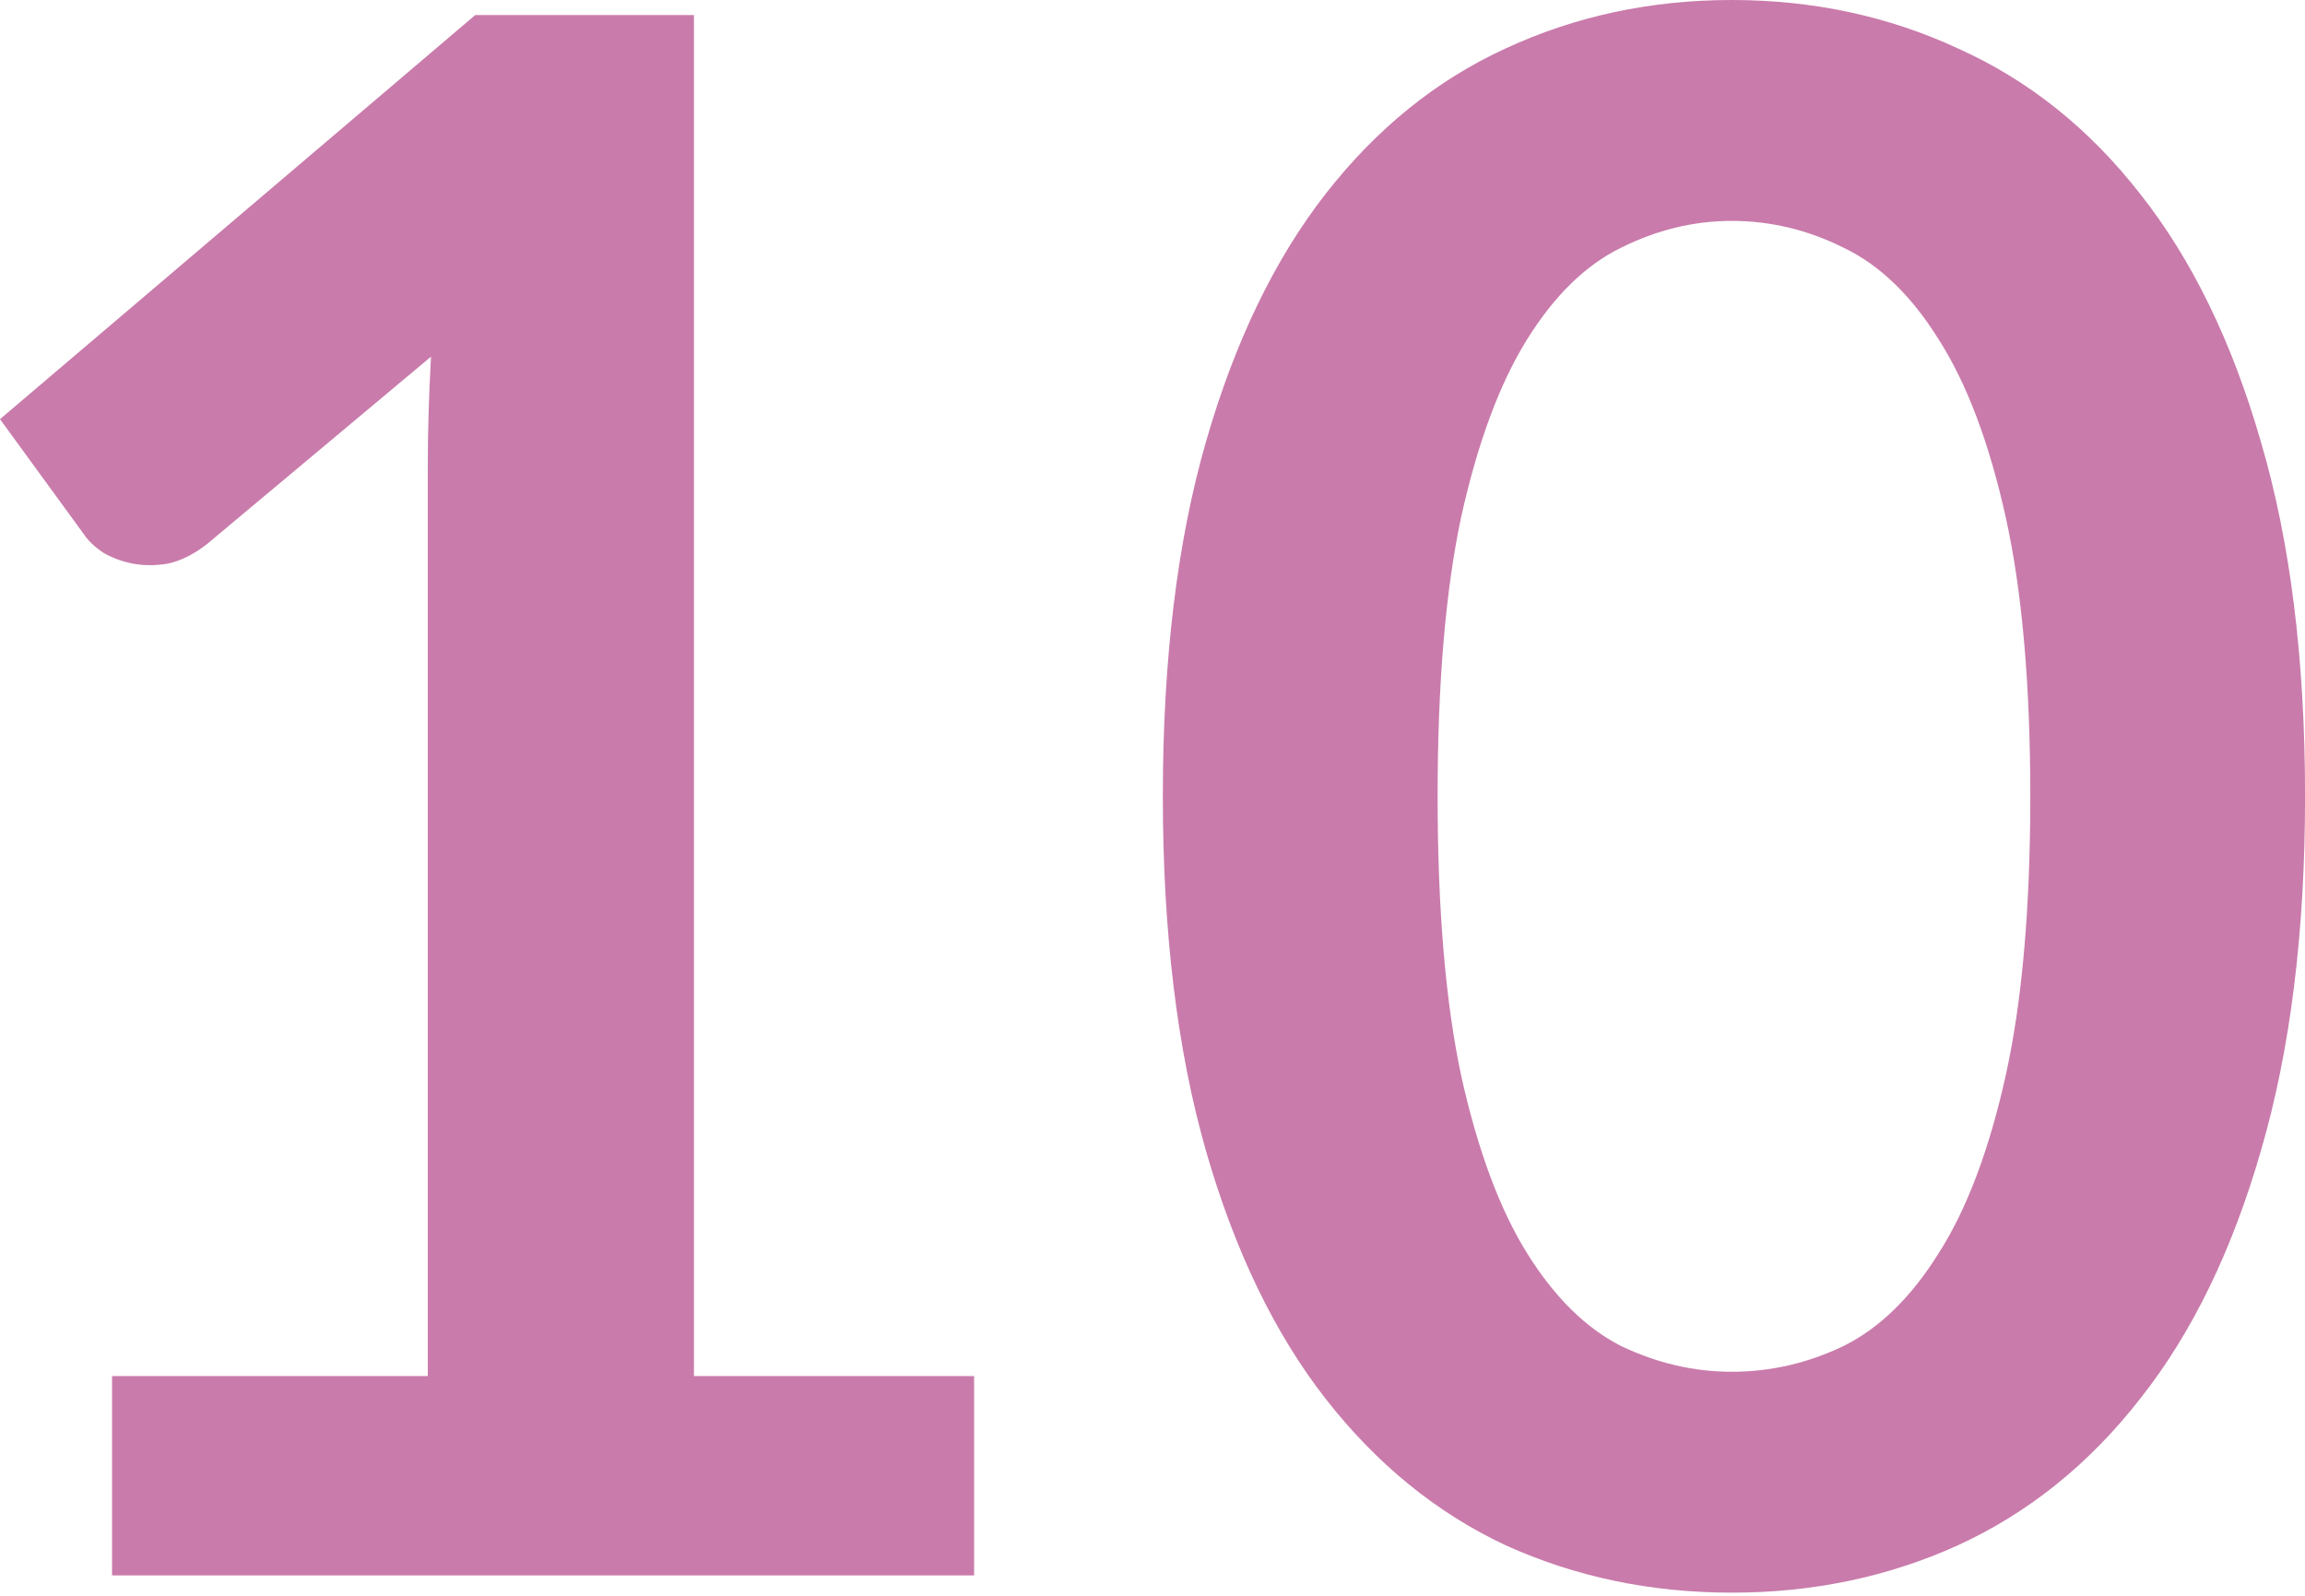 <?xml version="1.0" encoding="UTF-8"?> <svg xmlns="http://www.w3.org/2000/svg" width="78" height="54" viewBox="0 0 78 54" fill="none"> <path d="M32.963 46.564V53.31H3.792V46.564H14.476V15.825C14.476 14.61 14.513 13.358 14.585 12.069L7.001 18.414C6.563 18.755 6.126 18.973 5.688 19.071C5.275 19.143 4.874 19.143 4.485 19.071C4.12 18.998 3.792 18.876 3.501 18.706C3.209 18.512 2.99 18.305 2.844 18.086L0 14.184L16.081 0.51H23.483V46.564H32.963Z" fill="#C97BAB"></path> <path d="M78.002 26.947C78.002 31.541 77.504 35.54 76.507 38.943C75.534 42.322 74.173 45.118 72.423 47.33C70.697 49.542 68.643 51.195 66.26 52.289C63.903 53.359 61.35 53.894 58.603 53.894C55.856 53.894 53.304 53.359 50.946 52.289C48.612 51.195 46.582 49.542 44.856 47.33C43.13 45.118 41.781 42.322 40.809 38.943C39.836 35.54 39.35 31.541 39.35 26.947C39.35 22.328 39.836 18.329 40.809 14.95C41.781 11.571 43.13 8.776 44.856 6.563C46.582 4.351 48.612 2.71 50.946 1.641C53.304 0.547 55.856 0 58.603 0C61.35 0 63.903 0.547 66.26 1.641C68.643 2.71 70.697 4.351 72.423 6.563C74.173 8.776 75.534 11.571 76.507 14.95C77.504 18.329 78.002 22.328 78.002 26.947ZM68.704 26.947C68.704 23.13 68.424 19.97 67.865 17.466C67.306 14.962 66.552 12.969 65.604 11.486C64.68 10.003 63.611 8.97 62.395 8.387C61.18 7.779 59.916 7.475 58.603 7.475C57.315 7.475 56.063 7.779 54.847 8.387C53.656 8.97 52.599 10.003 51.675 11.486C50.751 12.969 50.01 14.962 49.451 17.466C48.916 19.97 48.648 23.13 48.648 26.947C48.648 30.763 48.916 33.923 49.451 36.427C50.01 38.931 50.751 40.925 51.675 42.407C52.599 43.89 53.656 44.936 54.847 45.543C56.063 46.127 57.315 46.419 58.603 46.419C59.916 46.419 61.18 46.127 62.395 45.543C63.611 44.936 64.68 43.89 65.604 42.407C66.552 40.925 67.306 38.931 67.865 36.427C68.424 33.923 68.704 30.763 68.704 26.947Z" fill="#C97BAB"></path> </svg> 
